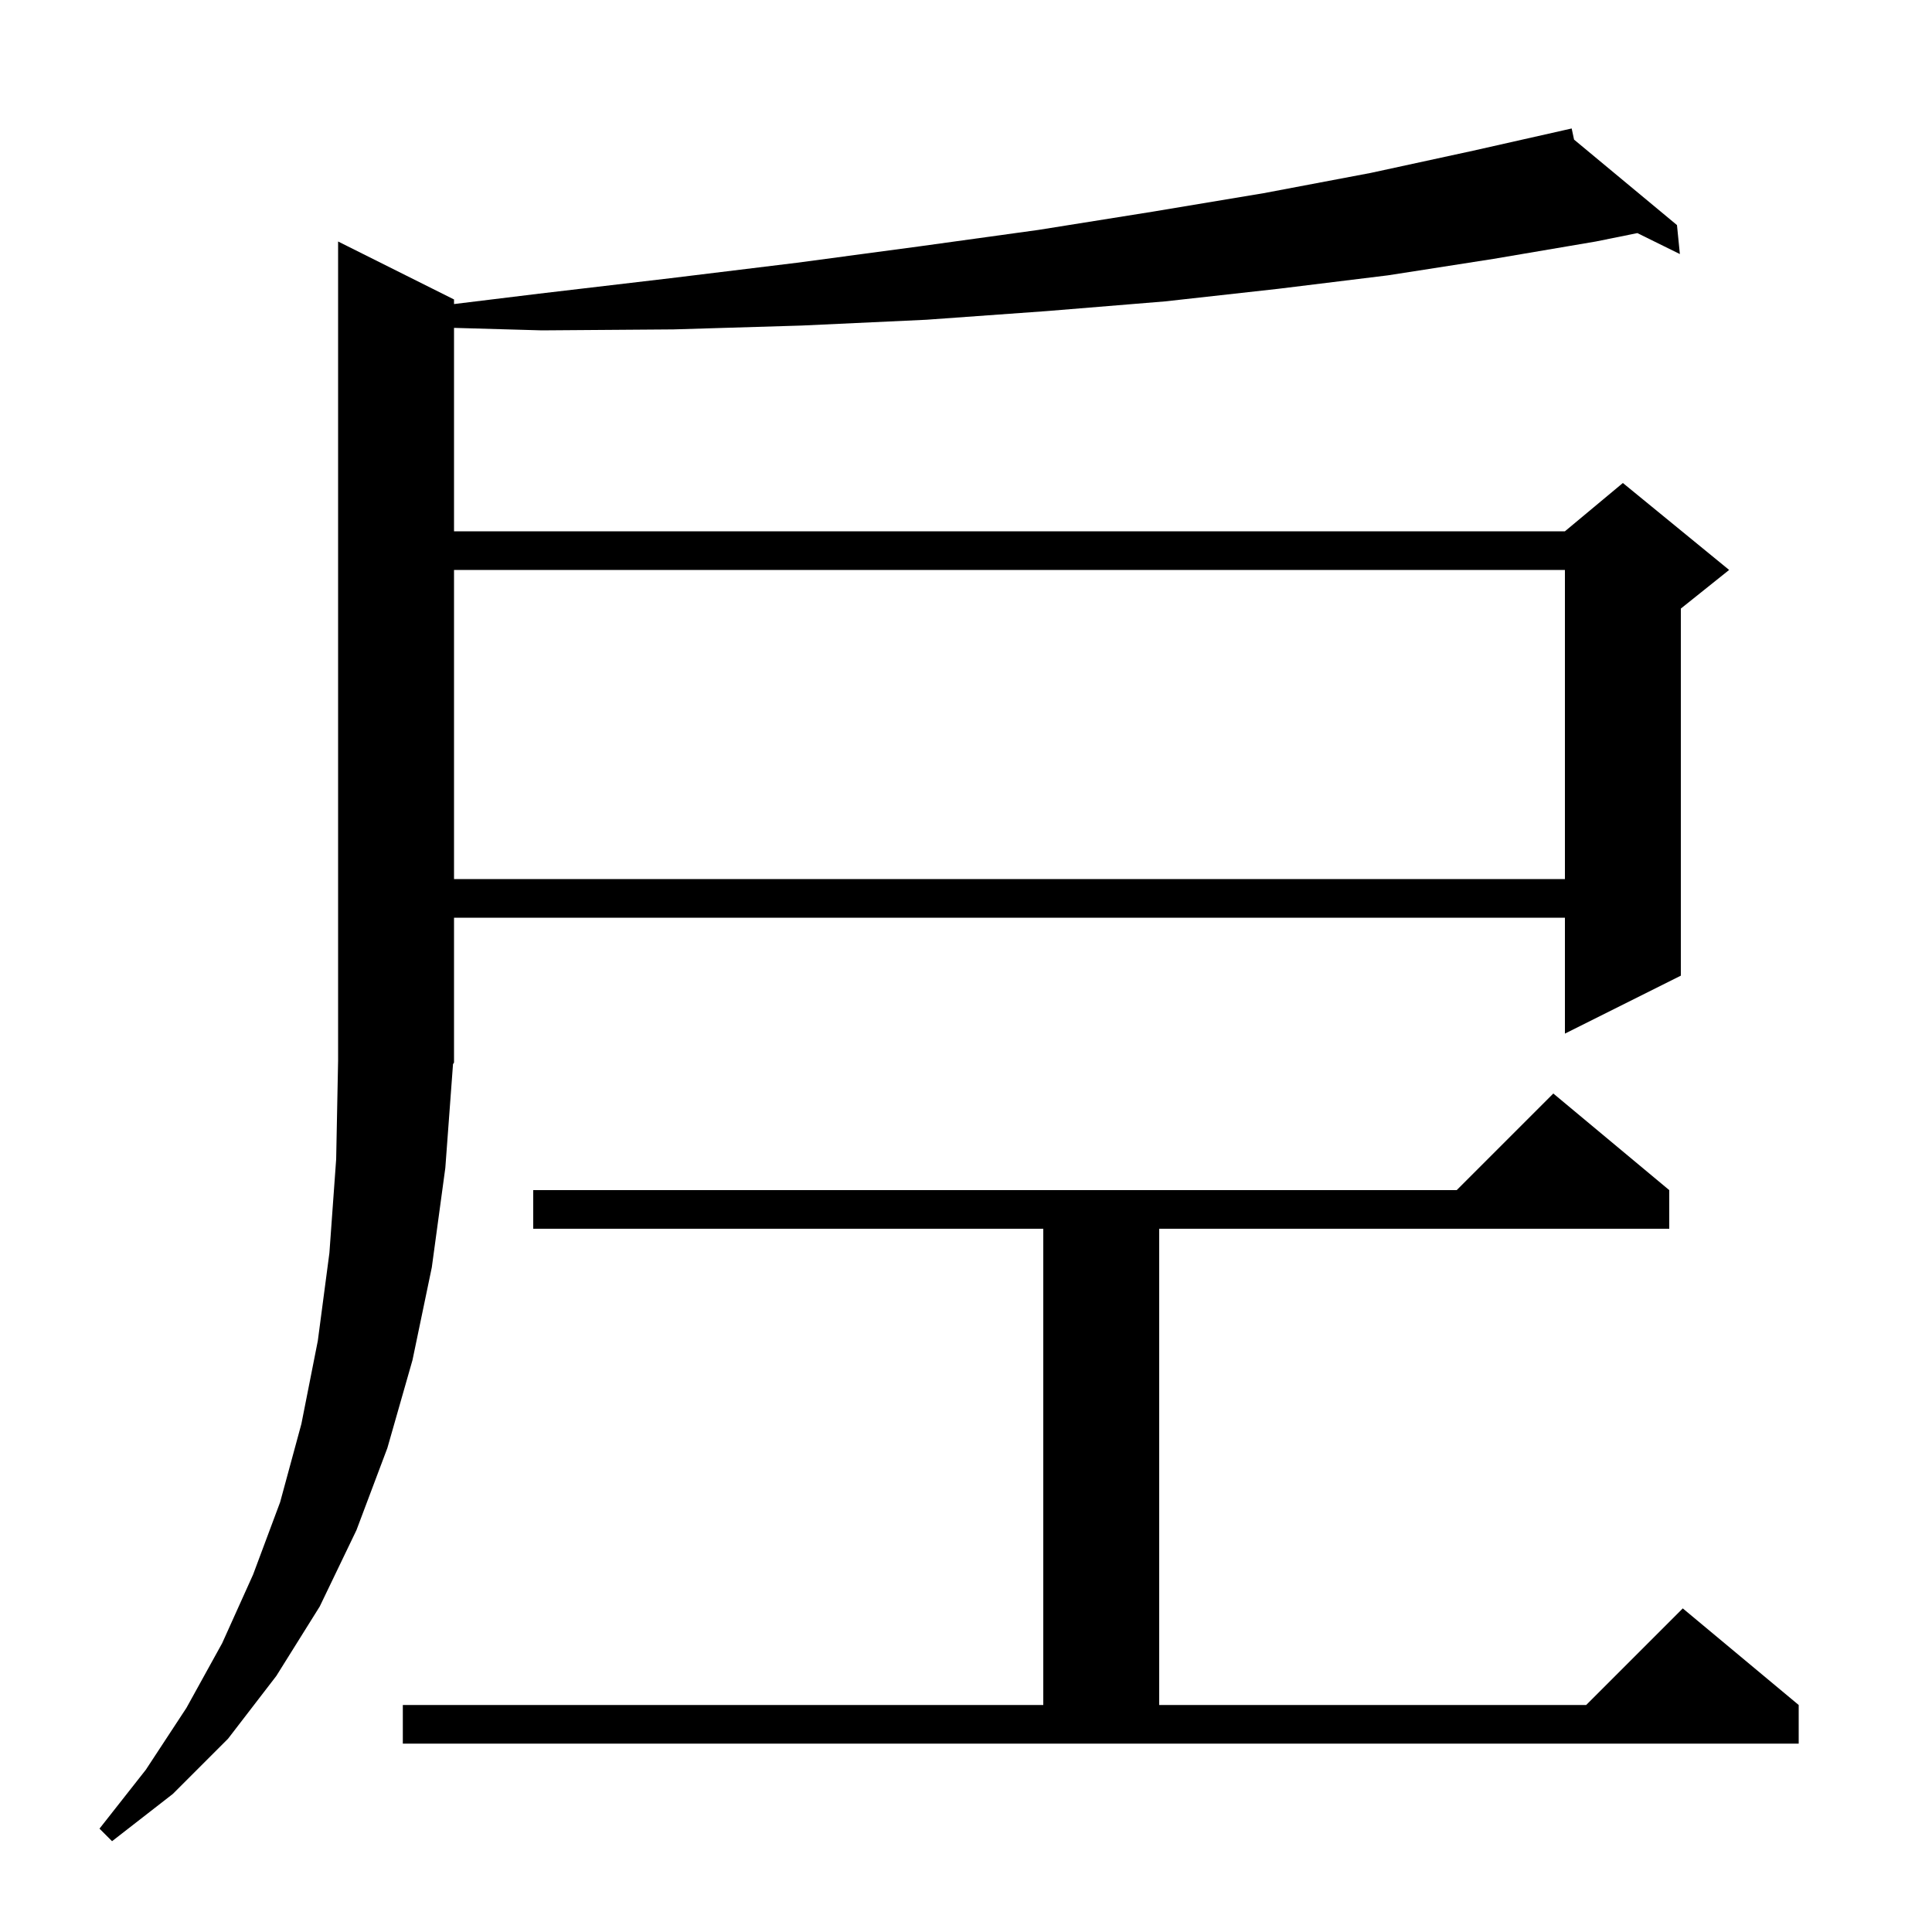 <svg xmlns="http://www.w3.org/2000/svg" xmlns:xlink="http://www.w3.org/1999/xlink" version="1.1" baseProfile="full" viewBox="0 0 200 200" width="200" height="200"><g fill="currentColor"><path d="M 46.1 120.9 L 44.7 131.2 L 42.7 140.8 L 40.1 149.9 L 36.9 158.4 L 33.1 166.3 L 28.6 173.5 L 23.6 180.0 L 17.9 185.7 L 11.6 190.6 L 10.3 189.3 L 15.1 183.2 L 19.3 176.8 L 23.0 170.1 L 26.2 163.0 L 29.0 155.5 L 31.2 147.4 L 32.9 138.8 L 34.1 129.7 L 34.8 120.0 L 35.0 109.8 L 35.0 25.0 L 47.0 31.0 L 47.0 31.476 L 55.8 30.4 L 69.4 28.8 L 82.5 27.2 L 95.2 25.5 L 107.5 23.8 L 119.4 21.9 L 130.8 20.0 L 141.9 17.9 L 152.5 15.6 L 161.801 13.503 L 161.8 13.5 L 161.803 13.502 L 162.7 13.3 L 162.946 14.452 L 173.6 23.3 L 173.9 26.3 L 169.499 24.13 L 165.2 25.0 L 154.6 26.8 L 143.7 28.5 L 132.3 29.9 L 120.6 31.2 L 108.4 32.2 L 95.9 33.1 L 83.0 33.7 L 69.7 34.1 L 56.1 34.2 L 47.0 33.942 L 47.0 55.0 L 162.0 55.0 L 168.0 50.0 L 179.0 59.0 L 174.0 63.0 L 174.0 101.0 L 162.0 107.0 L 162.0 95.0 L 47.0 95.0 L 47.0 110.0 L 46.896 110.156 Z M 41.7 176.5 L 108.0 176.5 L 108.0 127.2 L 55.2 127.2 L 55.2 123.2 L 150.8 123.2 L 160.8 113.2 L 172.8 123.2 L 172.8 127.2 L 120.0 127.2 L 120.0 176.5 L 164.2 176.5 L 174.2 166.5 L 186.2 176.5 L 186.2 180.5 L 41.7 180.5 Z M 47.0 59.0 L 47.0 91.0 L 162.0 91.0 L 162.0 59.0 Z "/></g></svg>